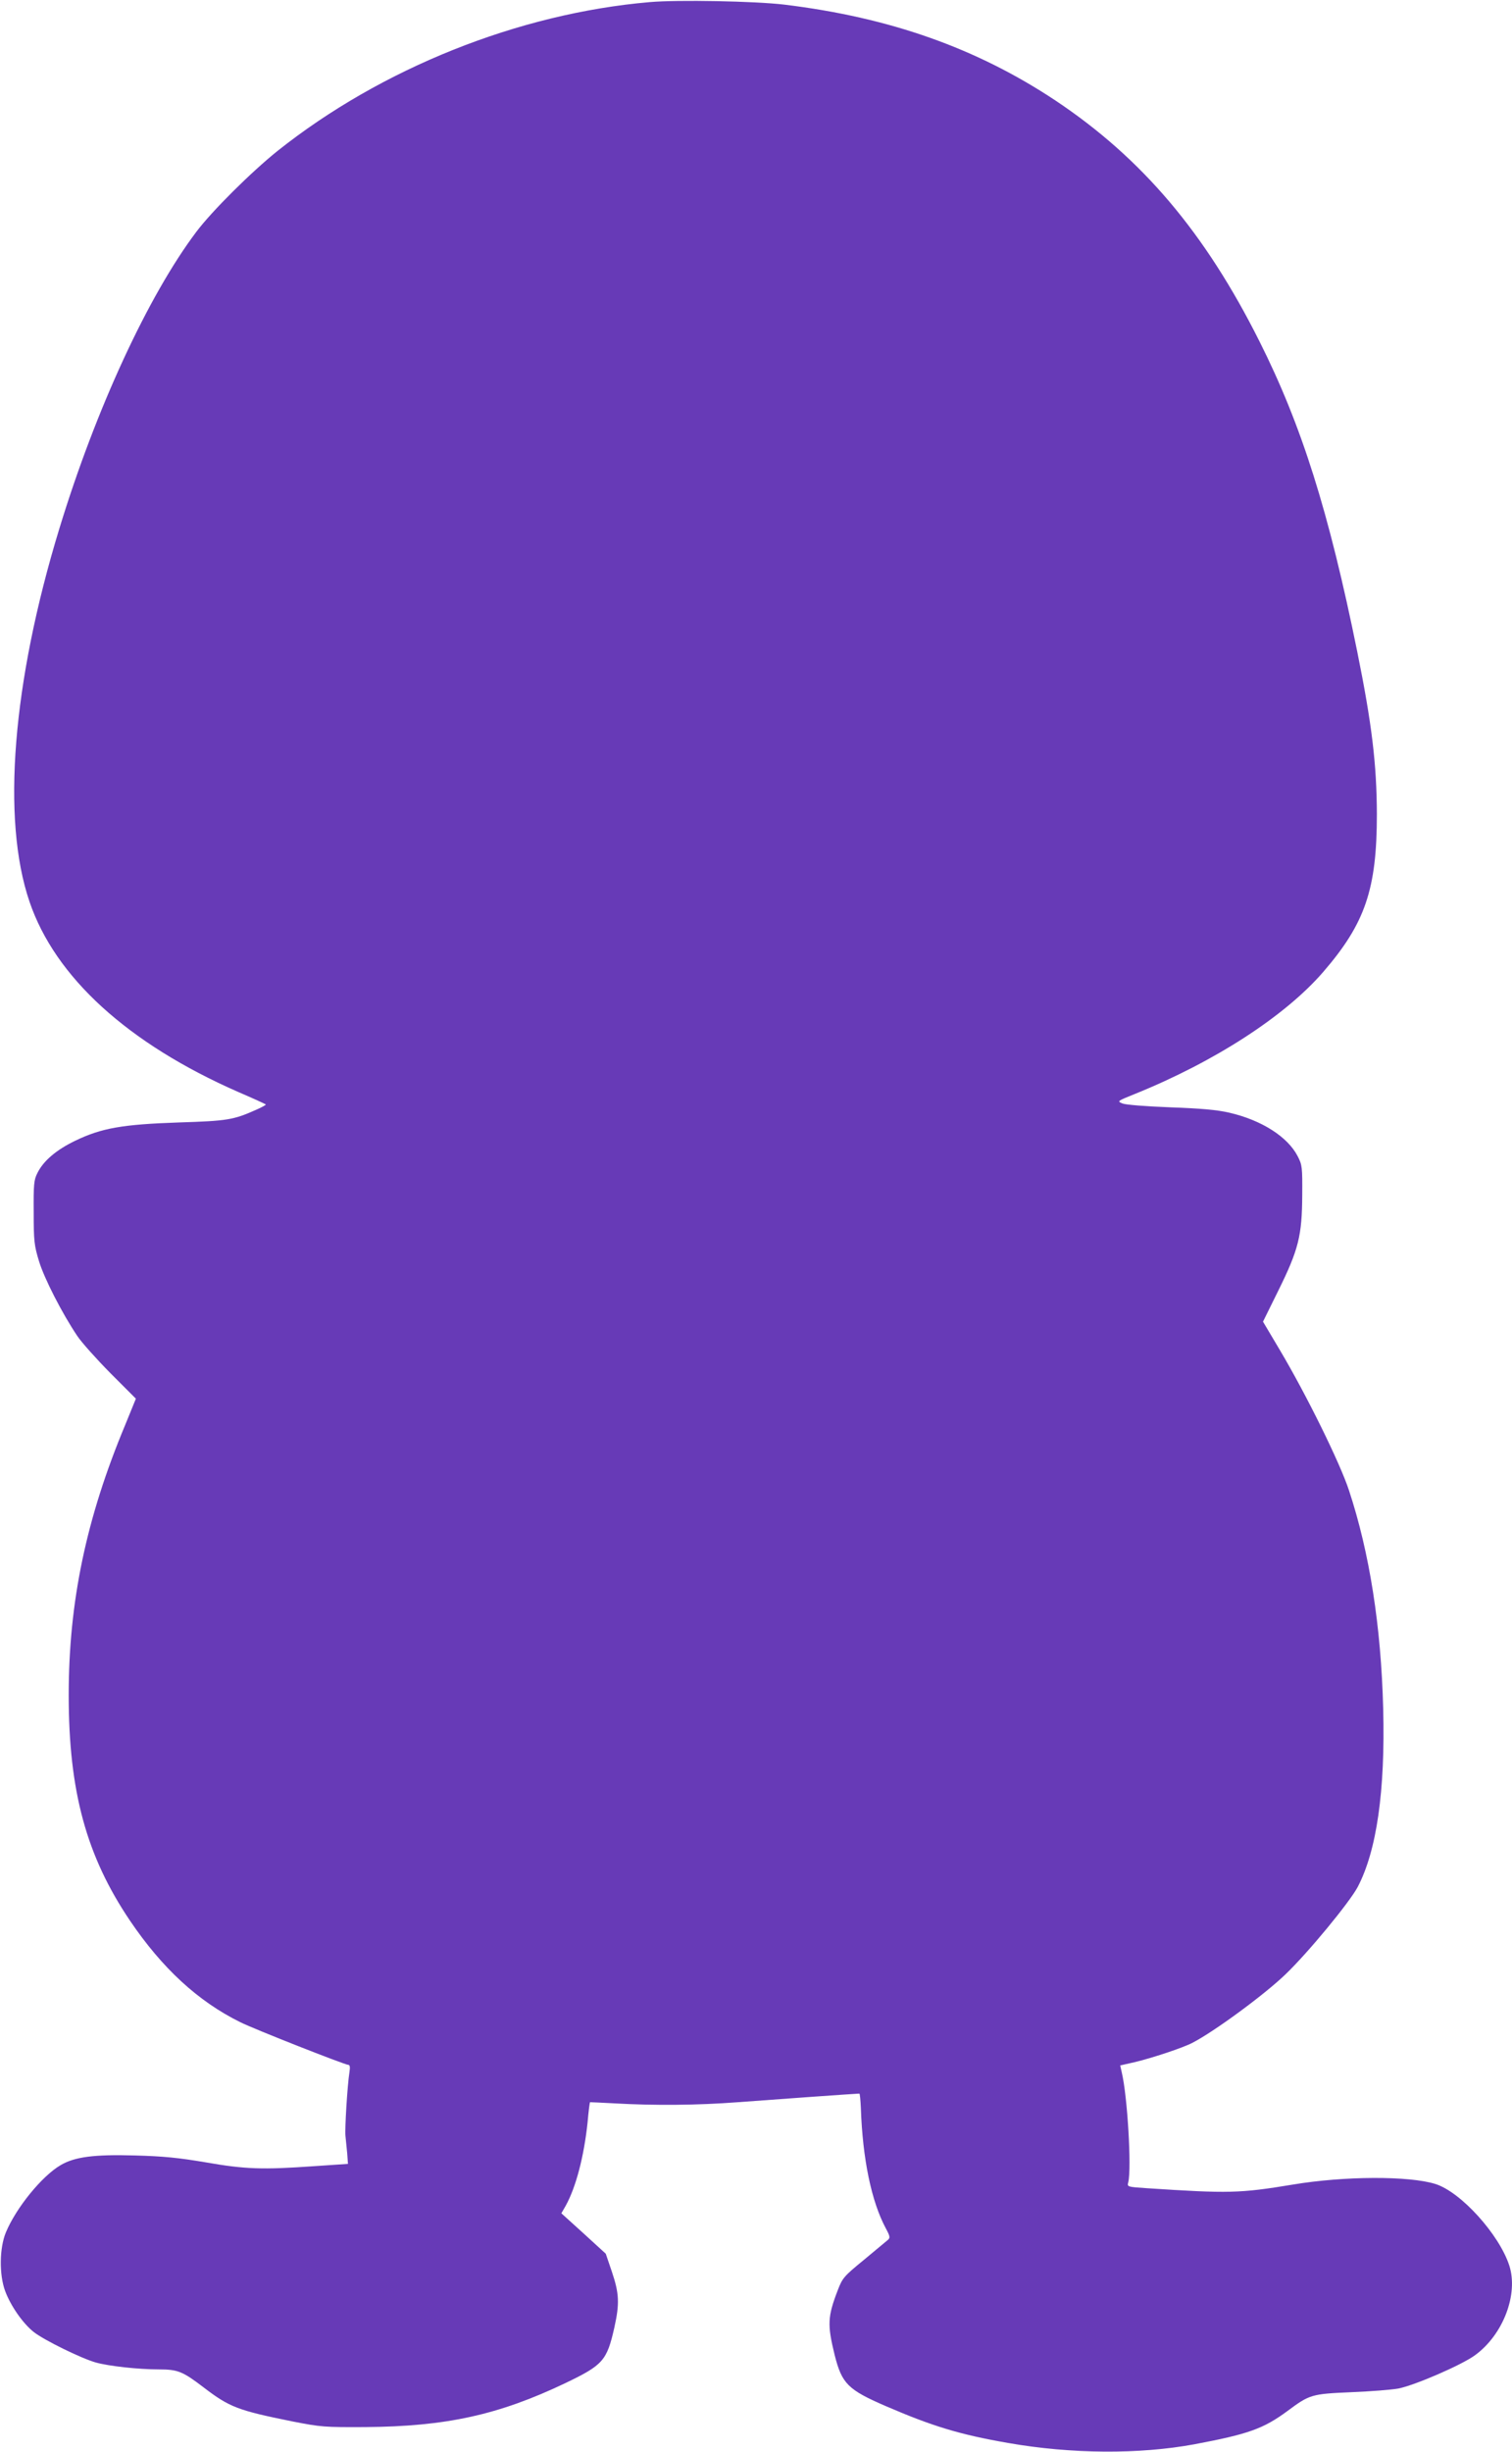 <?xml version="1.0" standalone="no"?>
<!DOCTYPE svg PUBLIC "-//W3C//DTD SVG 20010904//EN"
 "http://www.w3.org/TR/2001/REC-SVG-20010904/DTD/svg10.dtd">
<svg version="1.0" xmlns="http://www.w3.org/2000/svg"
 width="790pt" height="1280pt" viewBox="0 0 790 1280"
 preserveAspectRatio="xMidYMid meet">
<g transform="translate(0,1280) scale(0.1,-0.1)"
fill="#673ab7" stroke="none">
<path d="M3395 12789 c-686 -59 -1403 -346 -1945 -777 -137 -110 -341 -312
-424 -422 -251 -333 -525 -924 -716 -1550 -245 -802 -303 -1516 -156 -1947
134 -395 514 -741 1091 -994 77 -33 142 -63 144 -65 2 -2 -21 -15 -51 -28
-119 -53 -151 -58 -403 -66 -294 -10 -404 -29 -541 -95 -100 -48 -168 -106
-199 -170 -18 -35 -20 -60 -19 -205 0 -150 3 -173 28 -255 27 -89 120 -271
200 -390 22 -33 100 -120 173 -194 l133 -133 -55 -135 c-205 -490 -296 -926
-296 -1413 0 -502 92 -839 320 -1177 168 -248 355 -421 576 -530 69 -35 547
-223 565 -223 8 0 10 -12 6 -37 -11 -68 -25 -299 -21 -334 2 -19 6 -59 9 -90
l4 -56 -178 -12 c-268 -19 -360 -16 -565 20 -142 24 -220 32 -371 36 -212 6
-314 -7 -388 -51 -97 -57 -231 -221 -285 -350 -34 -81 -36 -221 -4 -307 29
-78 94 -171 151 -215 56 -43 248 -137 323 -158 68 -19 223 -36 329 -36 99 0
124 -10 234 -94 136 -104 180 -120 461 -177 153 -30 169 -31 384 -30 421 3
696 63 1046 230 196 94 216 117 255 290 28 126 25 178 -13 291 l-32 94 -116
106 -116 105 23 40 c53 96 95 255 114 434 5 58 11 105 13 106 1 0 58 -2 127
-6 210 -12 435 -10 645 6 172 13 620 45 635 45 3 0 6 -35 8 -77 9 -264 55
-486 130 -626 22 -41 24 -50 11 -61 -8 -7 -64 -53 -125 -104 -105 -86 -112
-94 -137 -159 -53 -138 -55 -179 -16 -338 38 -150 69 -181 268 -267 244 -105
385 -148 638 -192 331 -58 685 -60 973 -7 282 53 361 81 487 174 116 86 125
89 333 98 102 4 212 13 245 19 85 16 335 124 403 175 146 107 226 317 178 467
-53 163 -253 384 -386 426 -137 43 -476 42 -745 -3 -278 -46 -336 -47 -763
-19 -103 7 -103 7 -97 31 18 72 -4 449 -34 574 l-8 36 75 17 c89 21 253 75
302 101 113 58 376 251 487 358 117 112 334 375 377 456 99 189 144 500 133
930 -11 431 -71 814 -179 1141 -47 143 -222 498 -361 732 l-88 148 80 162
c106 214 124 288 125 498 1 146 0 158 -24 204 -52 101 -188 188 -357 227 -65
15 -146 22 -308 28 -129 5 -232 13 -250 20 -29 12 -29 12 65 50 414 167 783
405 983 636 220 254 281 433 281 825 -1 261 -26 470 -103 850 -148 729 -290
1179 -510 1617 -284 567 -613 956 -1066 1258 -411 273 -865 434 -1418 501
-152 18 -555 26 -702 13z"/>
</g>
</svg>
